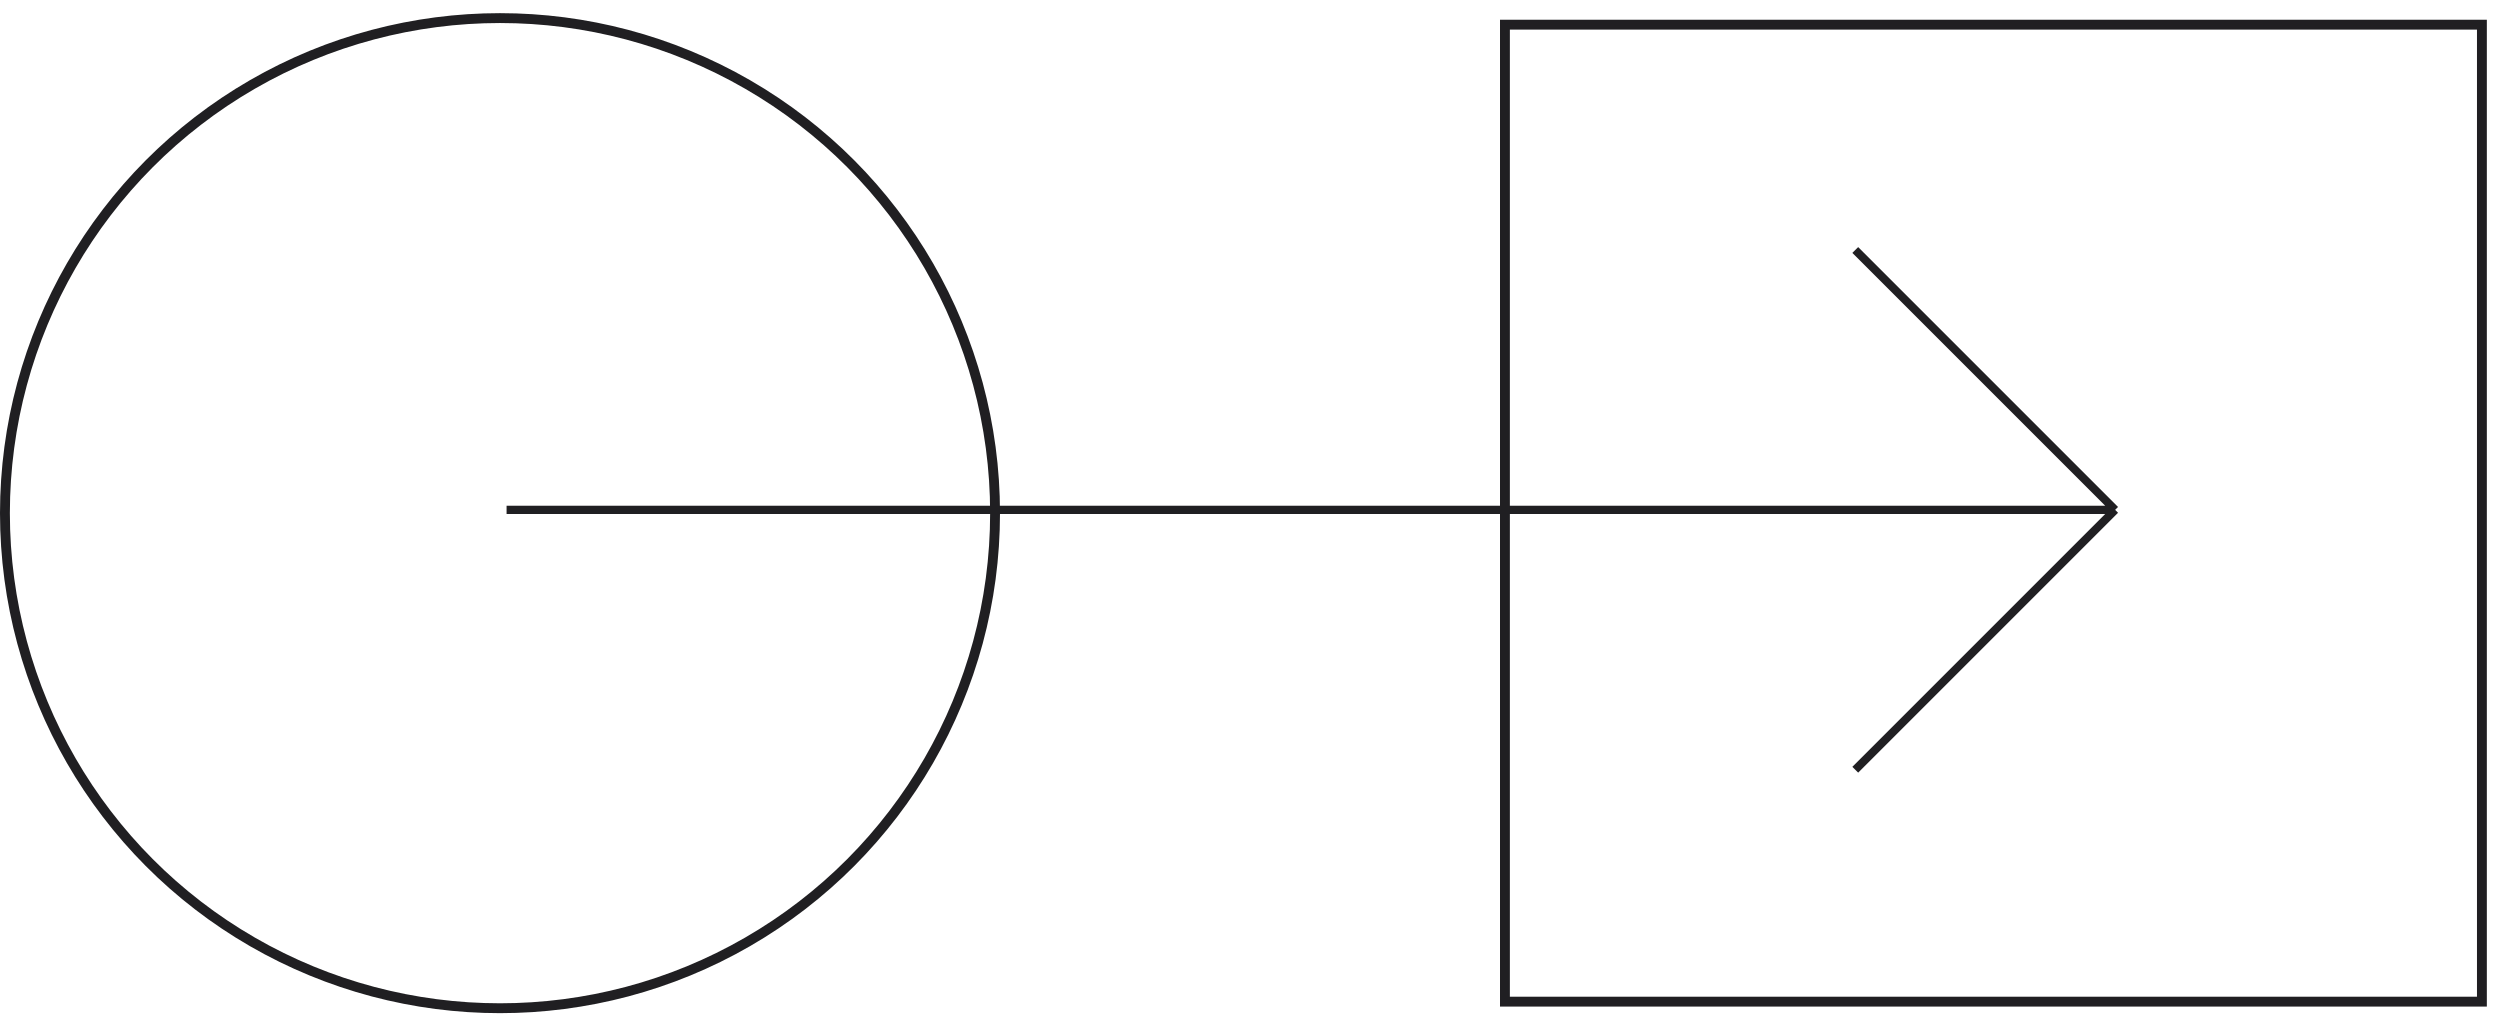 <?xml version="1.0" encoding="UTF-8"?>
<svg xmlns="http://www.w3.org/2000/svg" width="380" height="156" viewBox="0 0 380 156" fill="none">
  <rect x="228.75" y="3.75" width="148.5" height="148.5" stroke="#201F22" stroke-width="1.5"></rect>
  <circle cx="76" cy="78" r="75.25" stroke="#201F22" stroke-width="1.5"></circle>
  <path d="M77 77.5H321.5M321.5 77.5L282 38M321.5 77.5L282 117" stroke="#201F22" stroke-width="1.25"></path>
</svg>
